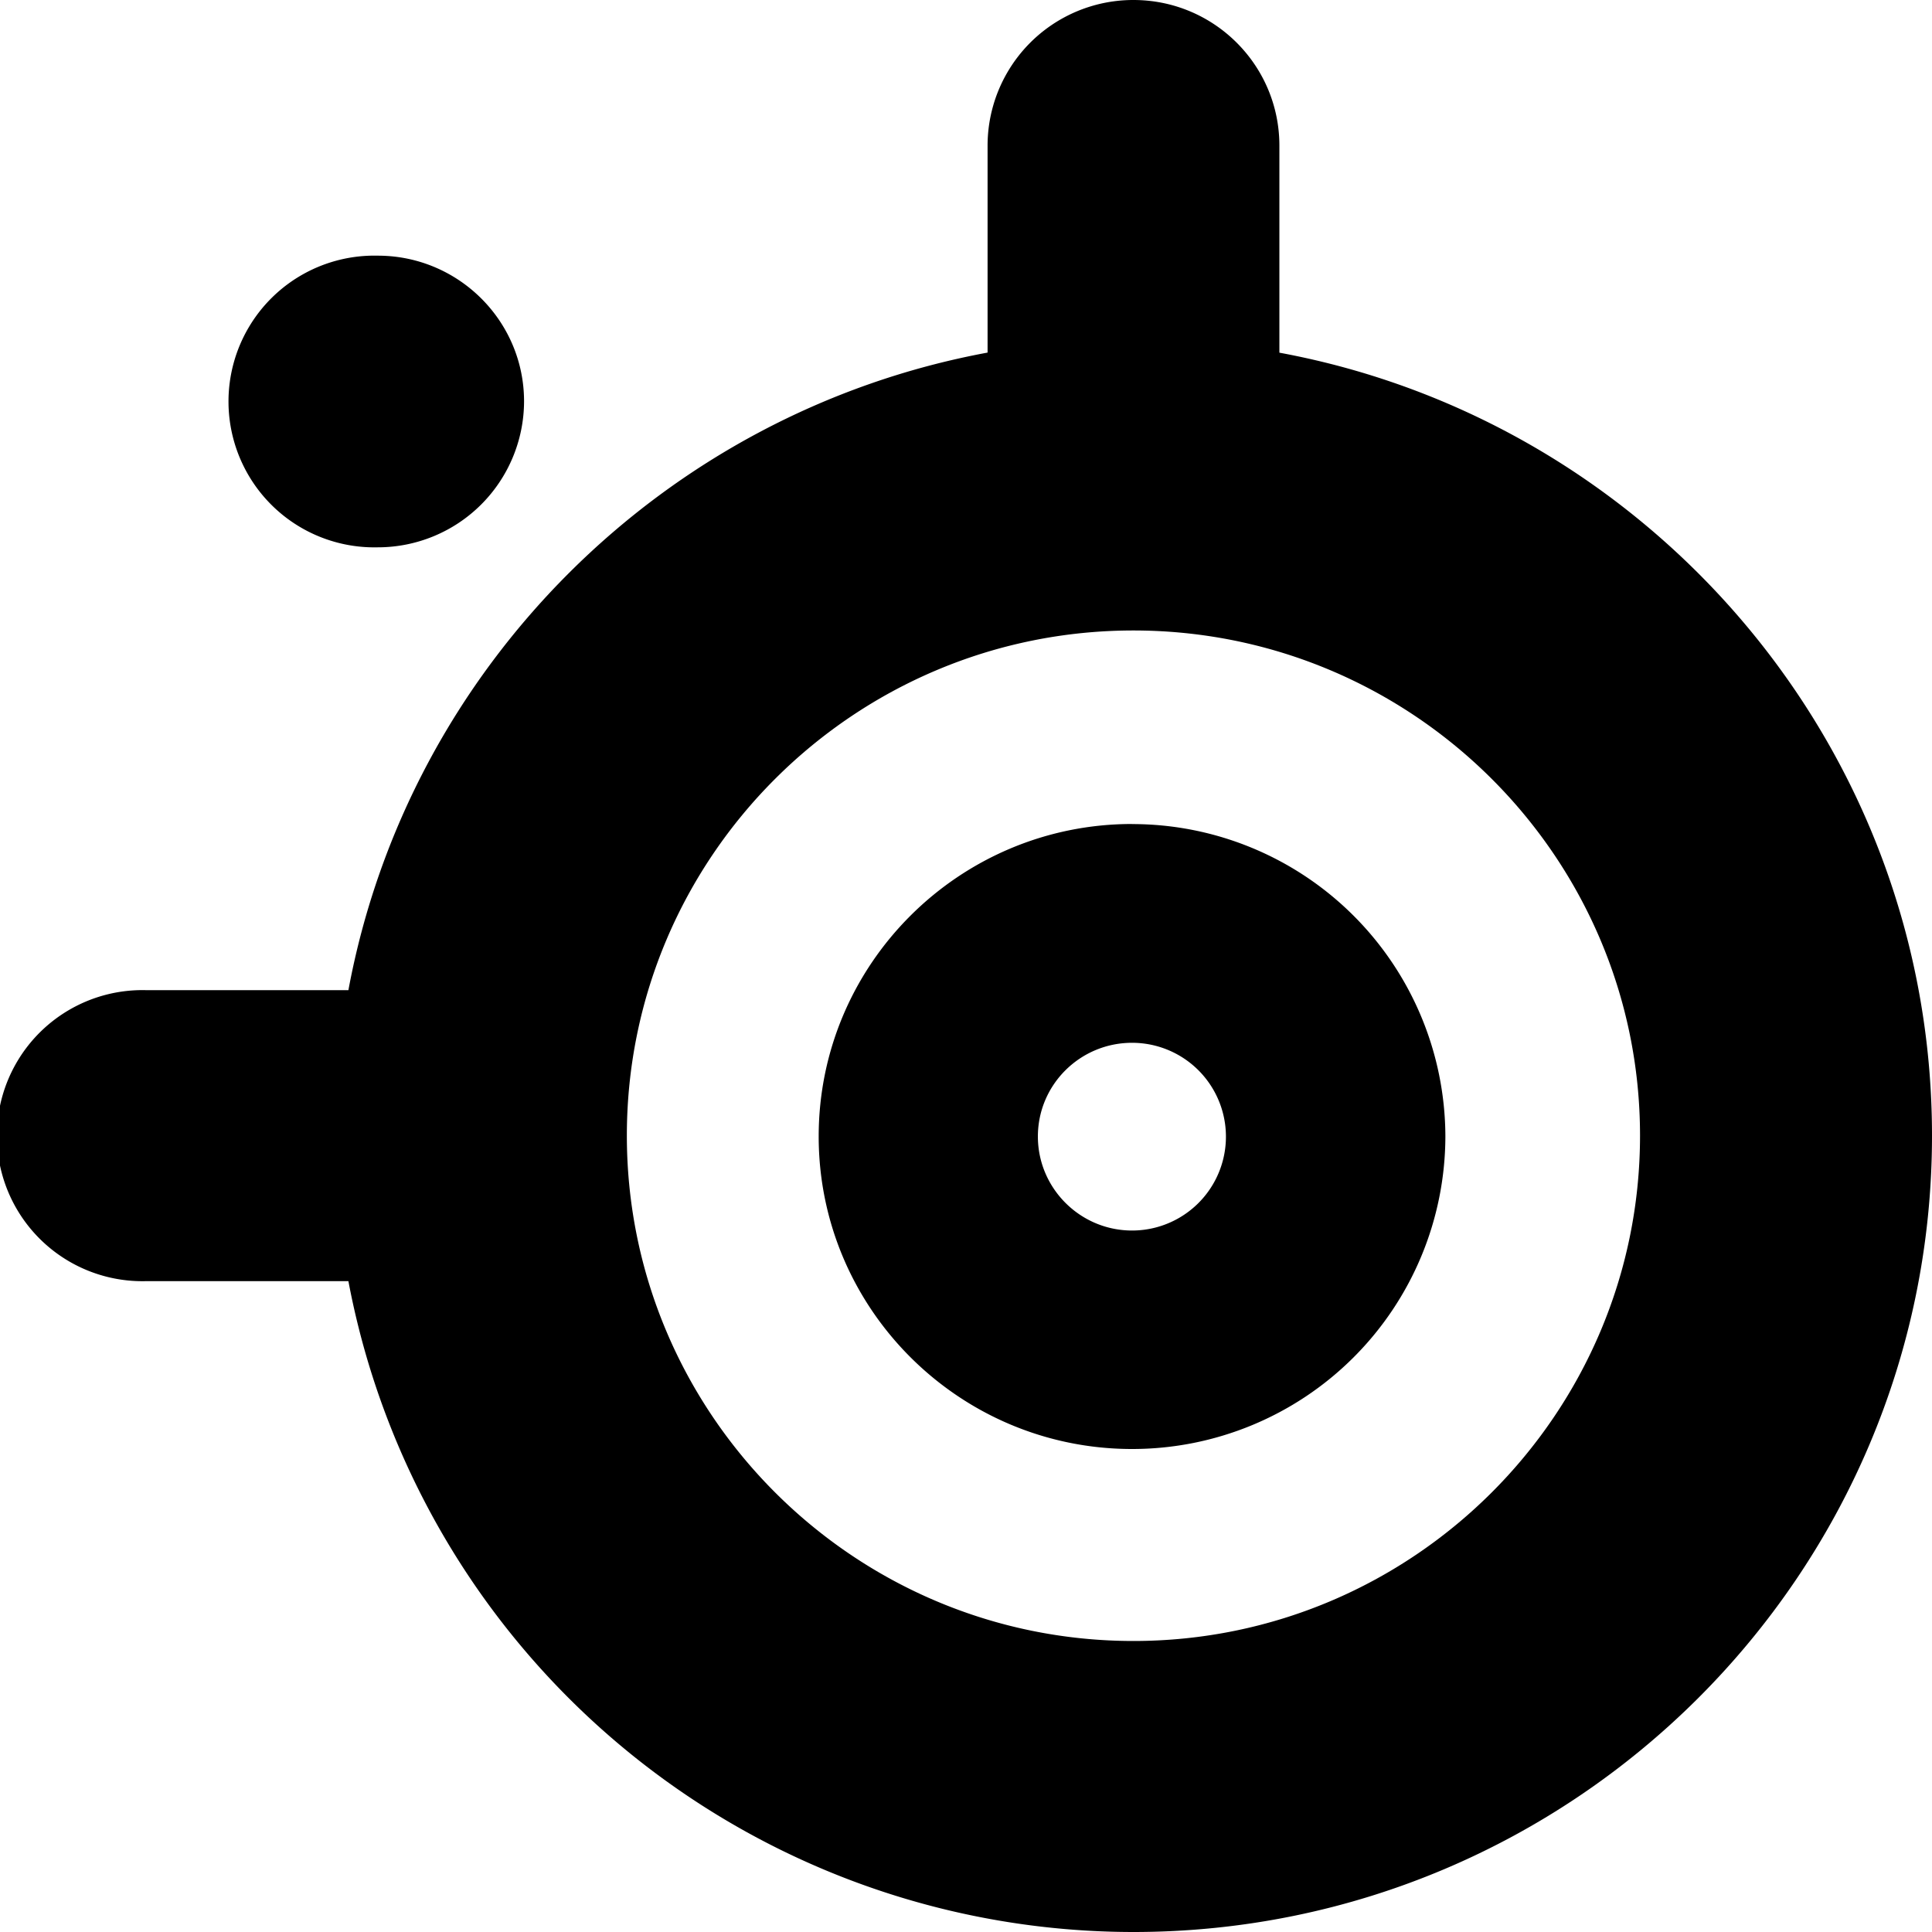 <?xml version="1.0" encoding="utf-8"?>
<!-- Generator: www.svgicons.com -->
<svg xmlns="http://www.w3.org/2000/svg" width="800" height="800" viewBox="0 0 24 24">
<path fill="currentColor" d="M14.08 0a1.81 1.81 0 0 0-1.812 1.809V4.38c-4.02.744-7.195 3.912-7.94 7.92H1.812a1.808 1.808 0 1 0 0 3.615h2.516A9.926 9.926 0 0 0 14.08 24c5.47 0 9.92-4.439 9.92-9.893c0-4.836-3.5-8.875-8.107-9.726V1.809c0-1-.812-1.809-1.813-1.809M4.693 3.176a1.812 1.812 0 1 0 0 3.623A1.817 1.817 0 0 0 6.51 4.986c0-1-.816-1.81-1.817-1.81m9.387 4.656c3.468 0 6.293 2.814 6.293 6.275c0 3.46-2.825 6.278-6.293 6.278c-3.47 0-6.293-2.818-6.293-6.278c0-3.461 2.824-6.275 6.293-6.275m-.017 2.404c-2.147 0-3.893 1.74-3.893 3.881S11.916 18 14.063 18a3.89 3.89 0 0 0 3.892-3.883a3.89 3.89 0 0 0-3.892-3.88m0 2.717a1.165 1.165 0 1 1 0 2.332c-.645 0-1.17-.525-1.17-1.168c0-.644.525-1.164 1.17-1.164"/>
</svg>